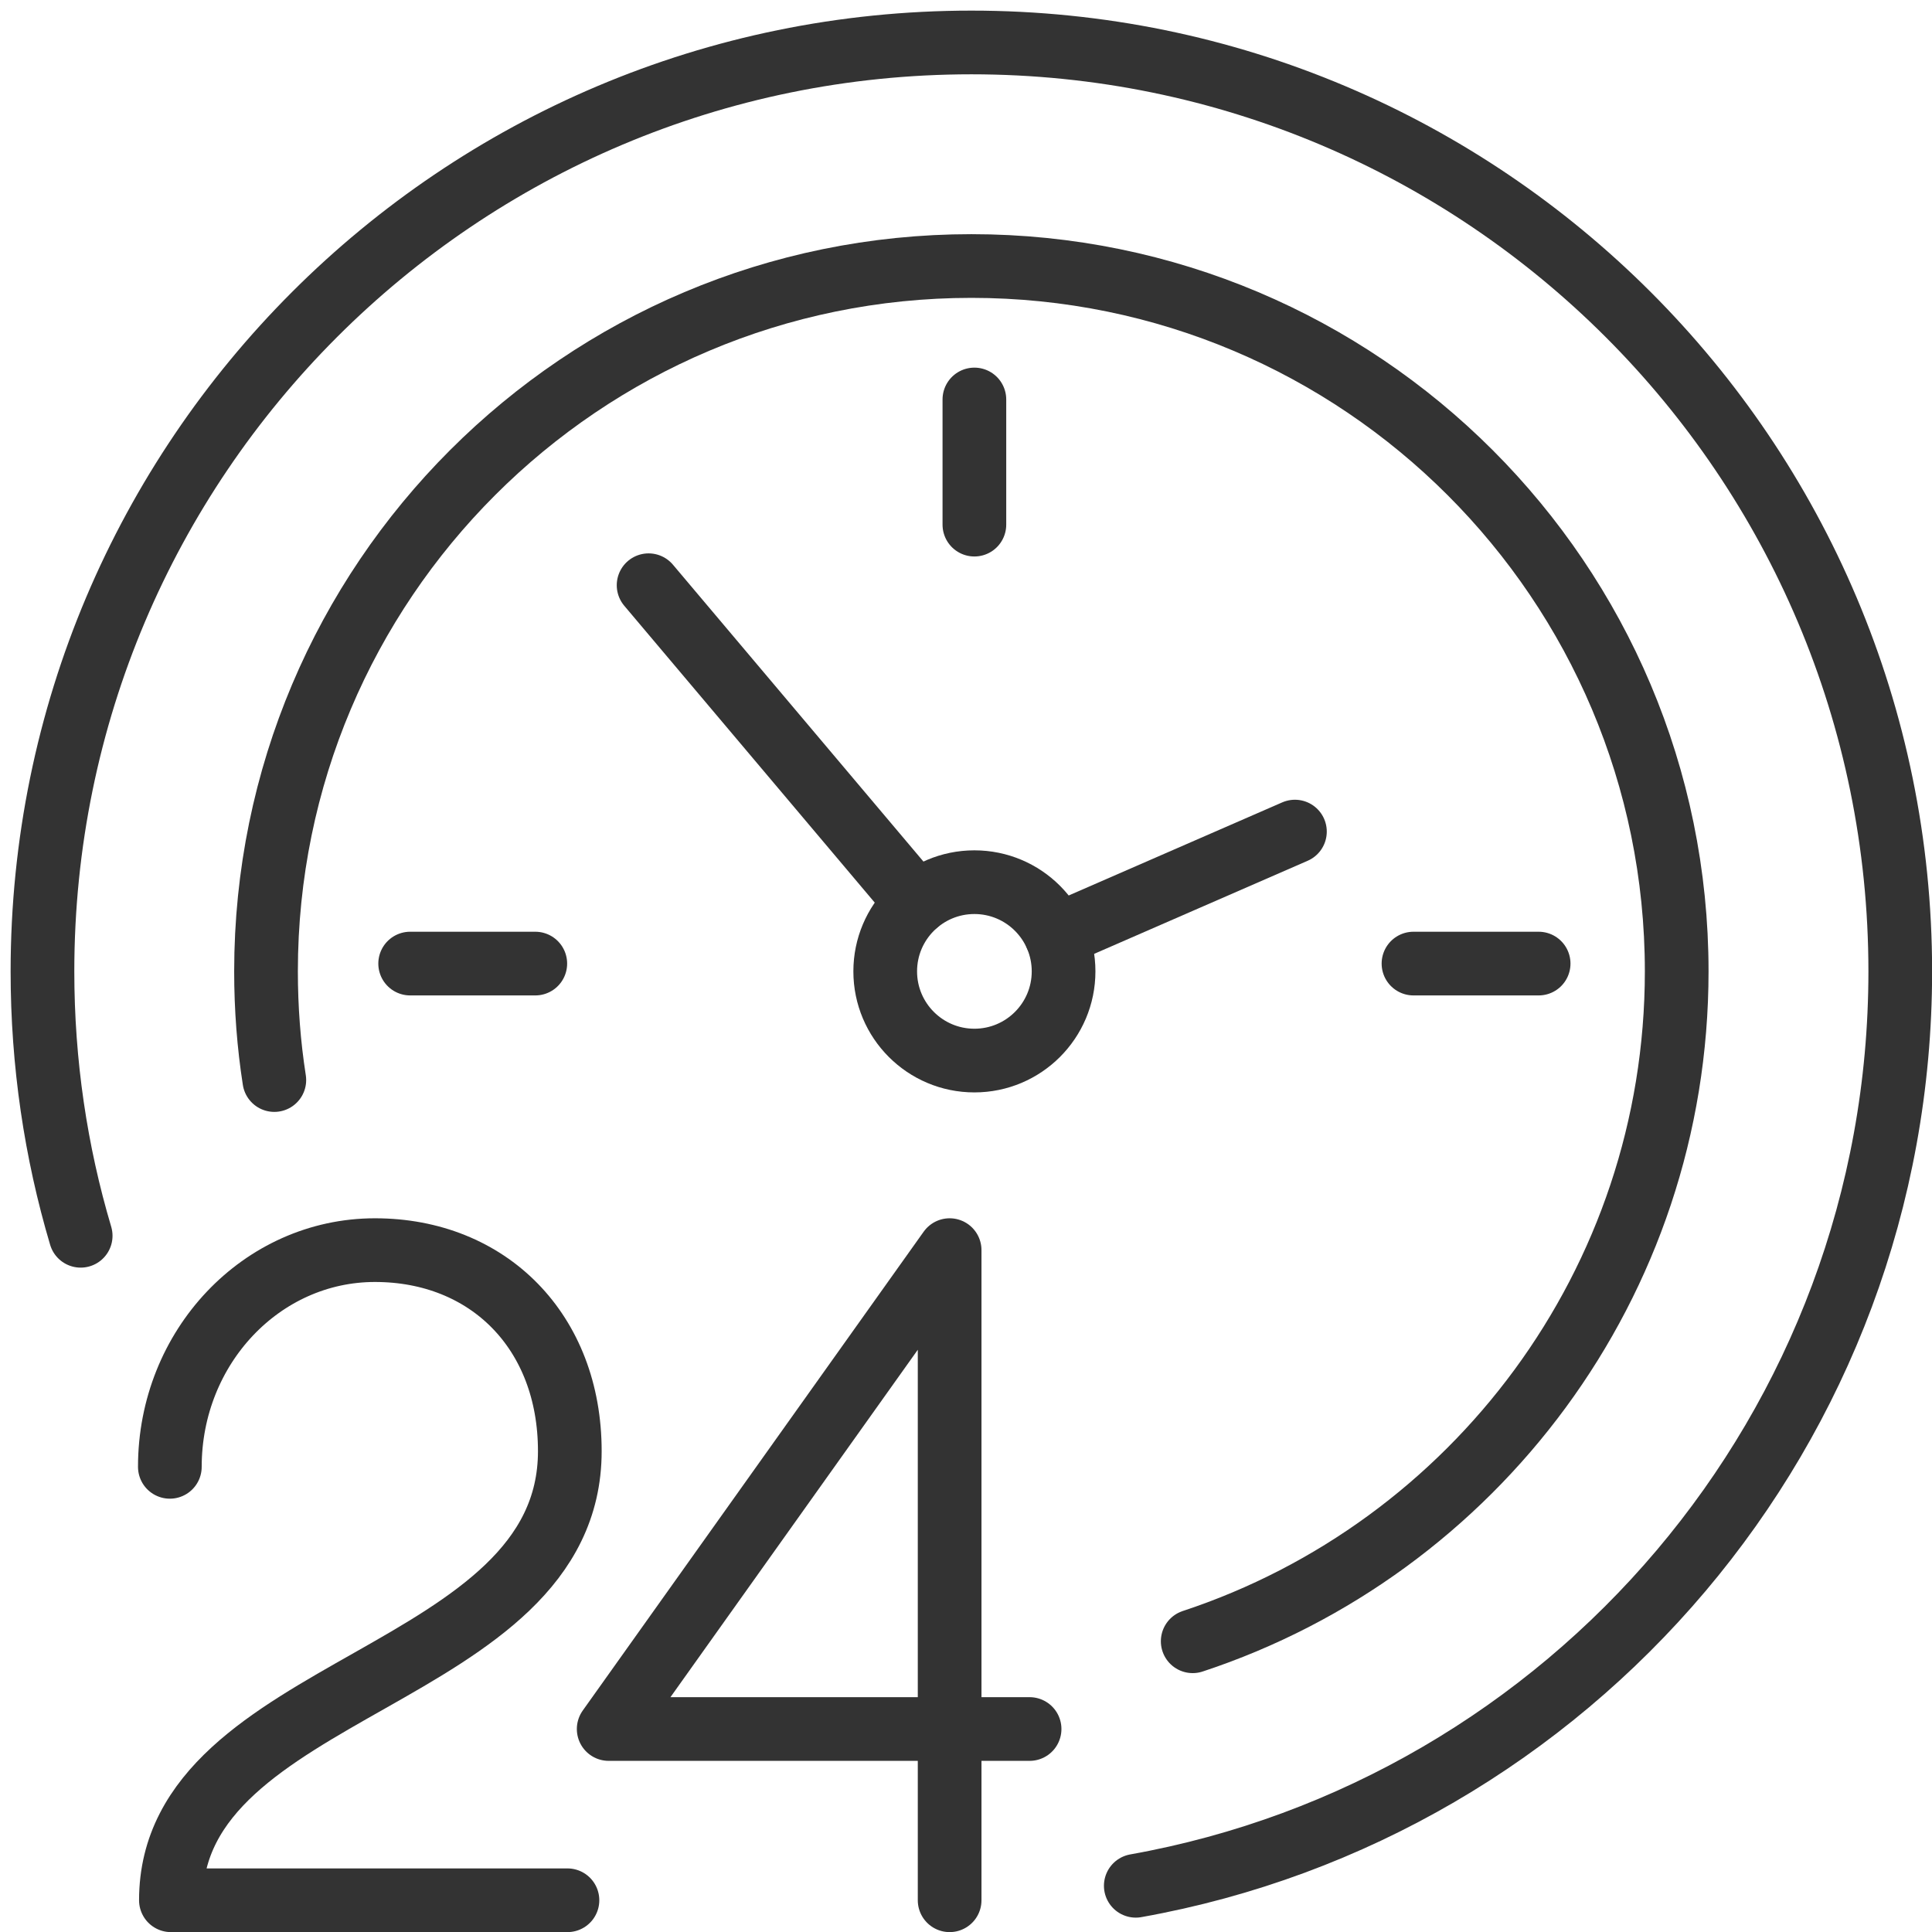 <svg width="91" height="91" viewBox="0 0 91 91" fill="none" xmlns="http://www.w3.org/2000/svg">
<path d="M12.921 50.872C12.661 49.203 12.53 47.496 12.53 45.753C12.53 27.404 27.404 12.53 45.753 12.53C64.102 12.53 78.975 27.404 78.975 45.753C78.975 60.459 69.419 72.938 56.178 77.306" stroke="#333333" stroke-width="3" stroke-linecap="round" stroke-linejoin="round"/>
<path d="M3.8 58.207C2.627 54.26 2 50.078 2 45.753C2 21.59 21.59 2 45.753 2C69.916 2 89.505 21.59 89.505 45.753C89.505 67.272 73.968 85.168 53.497 88.823" stroke="#333333" stroke-width="3" stroke-linecap="round" stroke-linejoin="round"/>
<path d="M45.895 18.816V24.711" stroke="#333333" stroke-width="3" stroke-linecap="round" stroke-linejoin="round"/>
<path d="M72.472 45.386H66.577" stroke="#333333" stroke-width="3" stroke-linecap="round" stroke-linejoin="round"/>
<path d="M19.319 45.386H25.213" stroke="#333333" stroke-width="3" stroke-linecap="round" stroke-linejoin="round"/>
<path d="M43.184 42.538L30.55 27.565" stroke="#333333" stroke-width="3" stroke-linecap="round" stroke-linejoin="round"/>
<path d="M60.993 39.169L49.749 44.071" stroke="#333333" stroke-width="3" stroke-linecap="round" stroke-linejoin="round"/>
<path d="M45.895 49.954C48.216 49.954 50.096 48.073 50.096 45.753C50.096 43.433 48.216 41.552 45.895 41.552C43.575 41.552 41.695 43.433 41.695 45.753C41.695 48.073 43.575 49.954 45.895 49.954Z" stroke="#333333" stroke-width="3" stroke-linecap="round" stroke-linejoin="round"/>
<path d="M8 69.09C8 63.45 12.325 58.883 17.662 58.883C22.998 58.883 26.839 62.711 26.839 68.352C26.839 79.143 8.05 79.279 8.05 89.505H26.728" stroke="#333333" stroke-width="3" stroke-linecap="round" stroke-linejoin="round"/>
<path d="M44.729 89.505V58.883L28.67 81.439H48.495" stroke="#333333" stroke-width="3" stroke-linecap="round" stroke-linejoin="round"/>
</svg>
